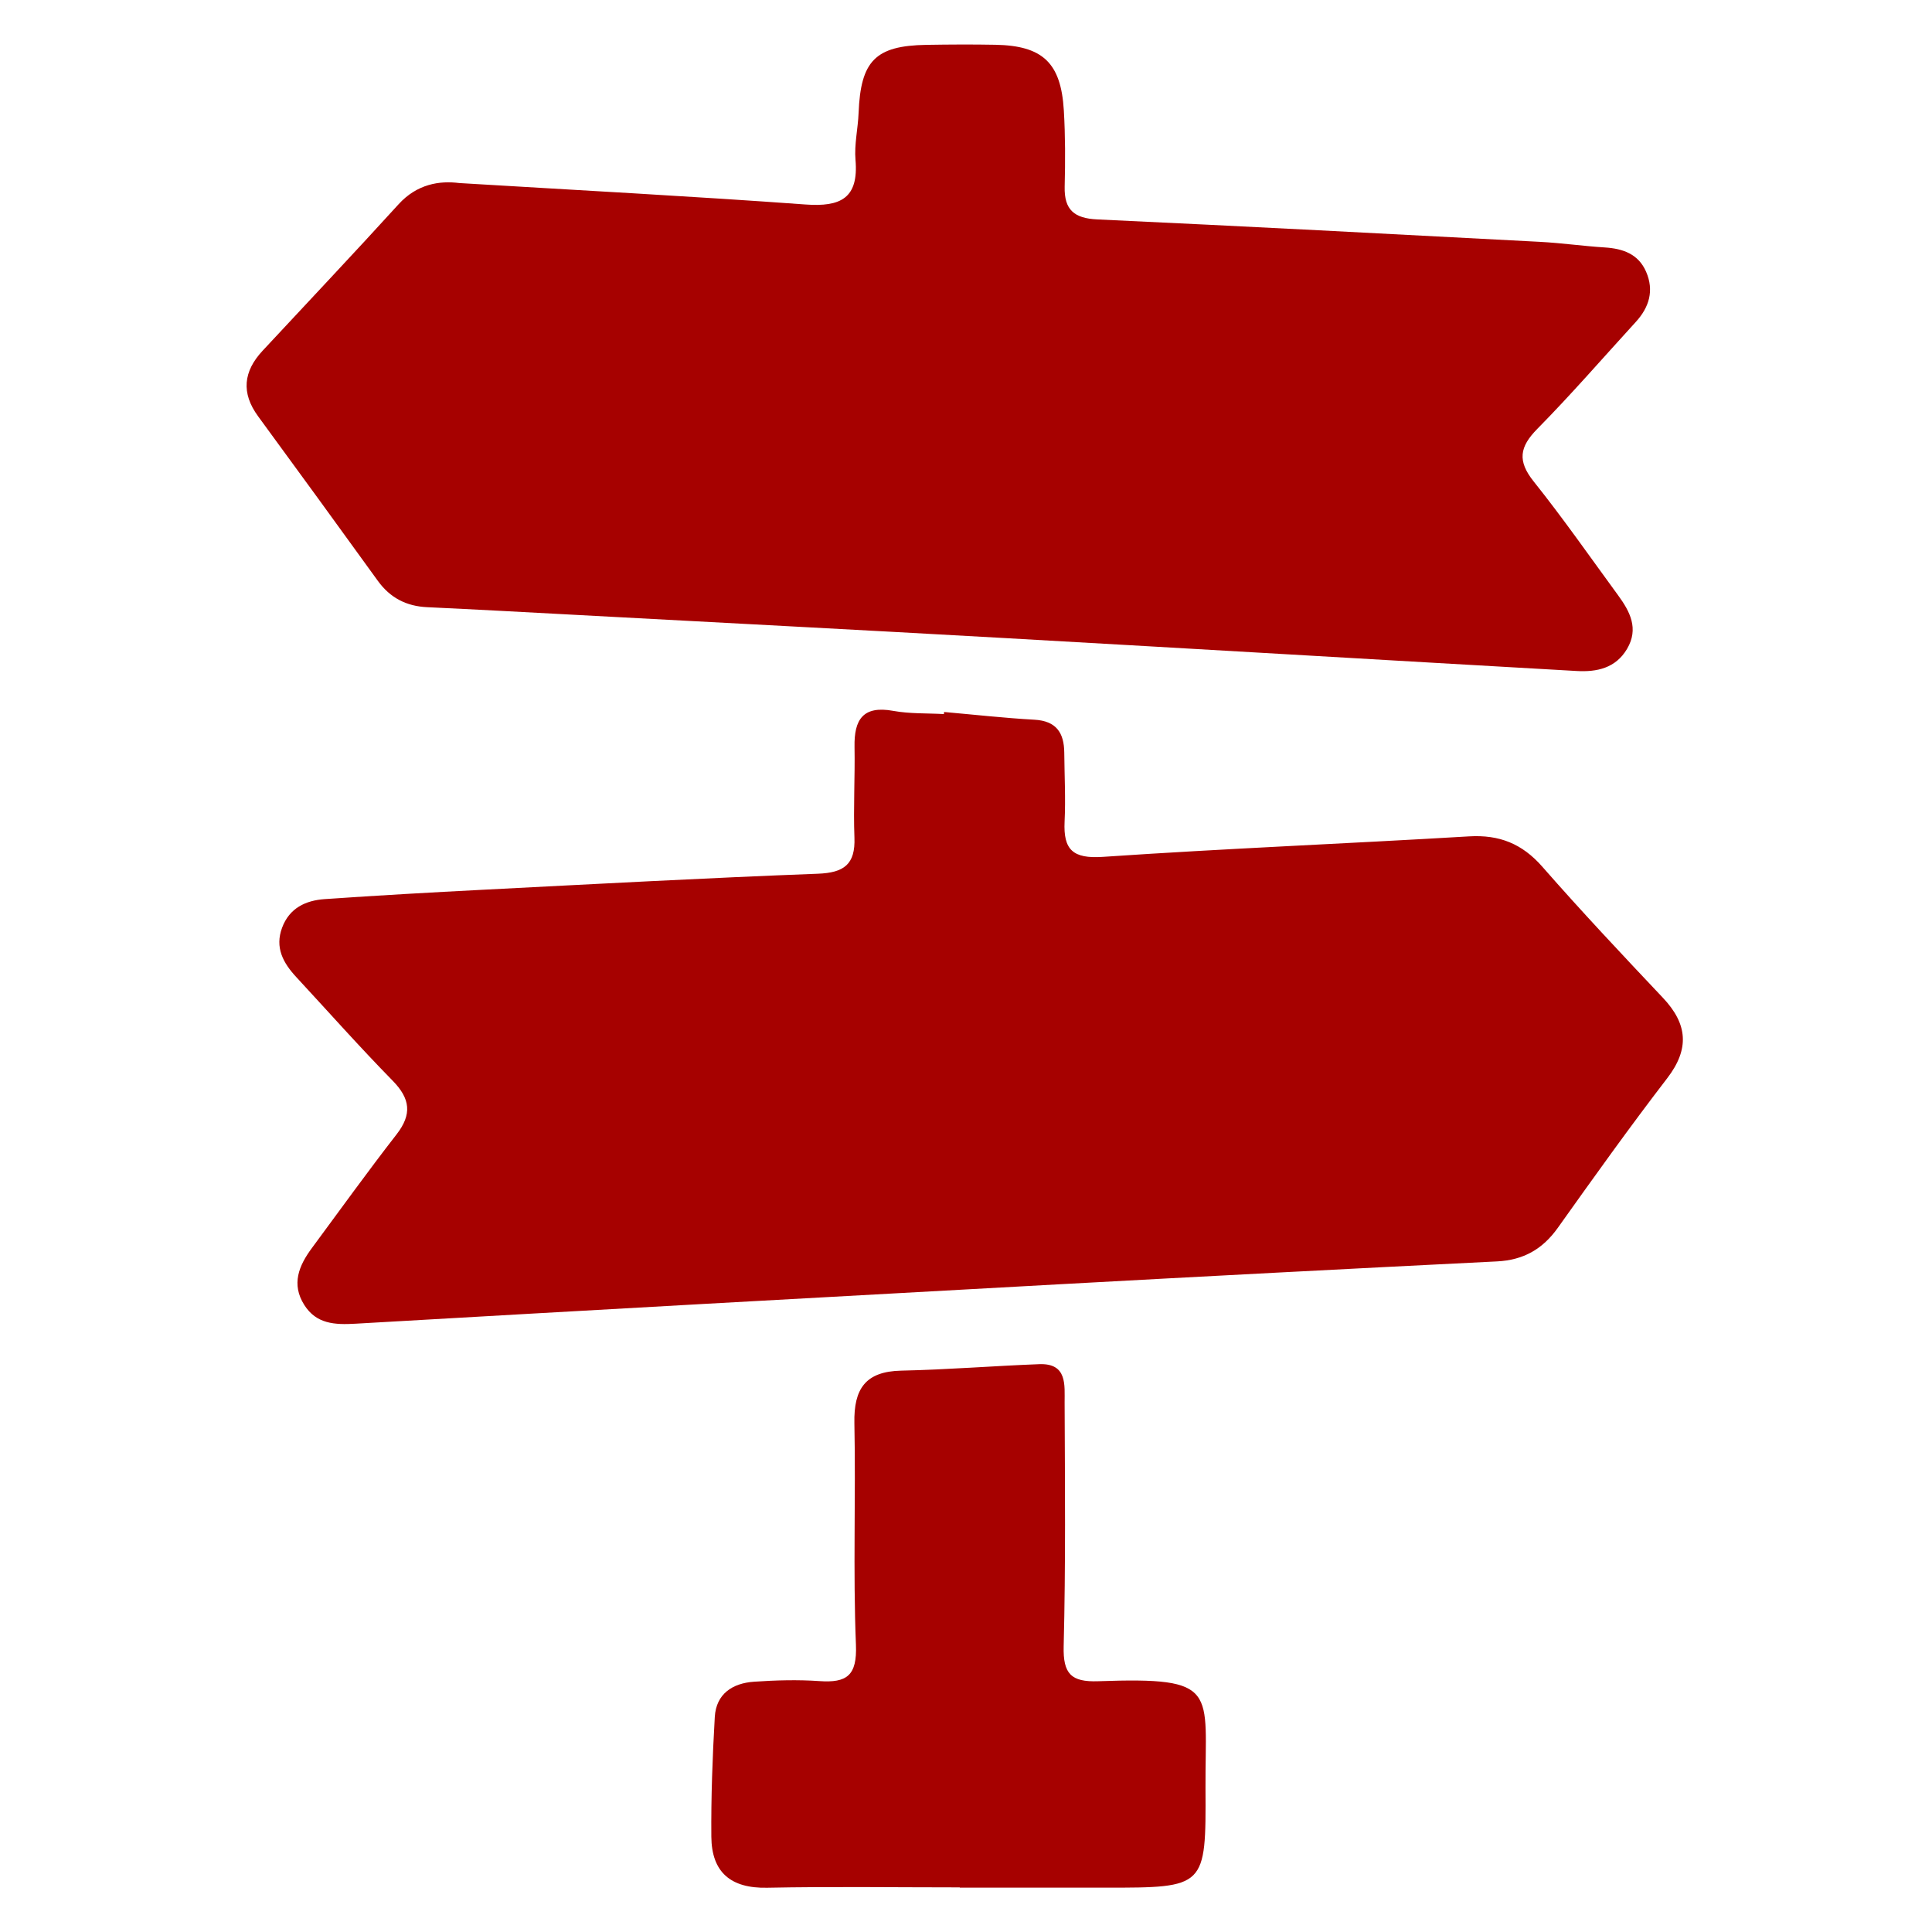 <svg xmlns="http://www.w3.org/2000/svg" xmlns:xlink="http://www.w3.org/1999/xlink" id="Calque_1" x="0px" y="0px" width="429px" height="429px" viewBox="0 0 429 429" xml:space="preserve"><g>	<path fill-rule="evenodd" clip-rule="evenodd" fill="#A60100" d="M101.977,40.646c26.44,1.599,51.678,2.928,76.877,4.762  c7.783,0.566,11.836-1.358,11.109-9.904c-0.293-3.438,0.552-6.957,0.689-10.448c0.458-11.549,3.731-14.906,15.032-15.095  c5.112-0.083,10.226-0.115,15.336-0.019c10.518,0.199,14.571,3.996,15.204,14.573c0.336,5.632,0.325,11.3,0.186,16.945  c-0.126,5.134,2.128,7.024,7.226,7.261c32.757,1.52,65.505,3.251,98.251,4.977c4.828,0.254,9.633,0.943,14.46,1.249  c4.035,0.257,7.466,1.46,9.174,5.401c1.804,4.166,0.692,7.878-2.293,11.139c-7.263,7.939-14.313,16.087-21.864,23.741  c-3.966,4.021-4.448,7.125-0.811,11.678c6.544,8.19,12.55,16.812,18.747,25.28c2.642,3.608,4.634,7.402,1.993,11.889  c-2.529,4.295-6.714,5.174-11.185,4.92c-42.401-2.411-84.794-4.932-127.195-7.324c-31.674-1.788-63.357-3.436-95.038-5.138  c-11.005-0.591-22.011-1.193-33.021-1.708c-4.624-0.216-8.222-2.074-10.946-5.84c-8.827-12.207-17.681-24.396-26.592-36.543  c-3.81-5.192-3.266-9.977,0.982-14.548c10.07-10.837,20.244-21.581,30.195-32.527C92.607,40.841,97.613,40.087,101.977,40.646z"></path>	<path fill-rule="evenodd" clip-rule="evenodd" fill="#A60100" d="M209.635,158.097c6.69,0.59,13.37,1.342,20.071,1.716  c4.842,0.27,6.572,2.908,6.613,7.297c0.046,5.109,0.319,10.229,0.073,15.324c-0.303,6.274,1.846,8.286,8.515,7.831  c27.072-1.848,54.196-2.931,81.284-4.549c6.746-0.402,11.808,1.629,16.287,6.744c8.678,9.907,17.71,19.509,26.756,29.084  c5.494,5.814,5.987,11.346,0.964,17.884c-8.356,10.869-16.332,22.034-24.283,33.206c-3.385,4.756-7.642,7.168-13.501,7.459  c-32.468,1.612-64.932,3.313-97.391,5.09c-52.039,2.848-104.074,5.742-156.102,8.745c-4.582,0.263-8.669,0.078-11.356-4.16  c-2.93-4.623-1.198-8.743,1.689-12.642c6.24-8.428,12.358-16.952,18.794-25.228c3.483-4.477,3.056-7.933-0.858-11.927  c-7.335-7.485-14.297-15.337-21.421-23.03c-2.895-3.125-4.774-6.541-3.131-10.948c1.629-4.377,5.249-6.055,9.475-6.348  c11.793-0.818,23.599-1.485,35.406-2.091c24.69-1.263,49.377-2.608,74.078-3.544c5.813-0.219,8.354-2.072,8.128-8.024  c-0.255-6.713,0.142-13.446,0.021-20.167c-0.108-6.028,1.872-9.196,8.597-7.972c3.674,0.67,7.498,0.503,11.255,0.714  C209.611,158.406,209.624,158.252,209.635,158.097z"></path>	<path fill-rule="evenodd" clip-rule="evenodd" fill="#A60100" d="M213.115,419.092c-14.264,0-28.53-0.206-42.788,0.079  c-8.091,0.162-12.309-3.456-12.375-11.326c-0.073-8.86,0.258-17.735,0.766-26.583c0.296-5.151,3.947-7.51,8.71-7.837  c4.824-0.331,9.703-0.473,14.518-0.137c6.09,0.424,8.392-1.211,8.114-8.058c-0.664-16.39-0.011-32.828-0.344-49.236  c-0.153-7.591,2.444-11.475,10.417-11.644c10.21-0.215,20.408-1.046,30.618-1.436c6.292-0.239,5.629,4.658,5.646,8.55  c0.072,18.031,0.245,36.068-0.21,54.089c-0.154,6.123,1.645,7.978,7.682,7.763c27.075-0.96,23.702,1.919,23.811,23.793  c0.11,22.049,0.062,22.049-22.271,22.047c-10.765-0.001-21.529-0.001-32.293-0.001  C213.115,419.135,213.115,419.112,213.115,419.092z"></path></g></svg>